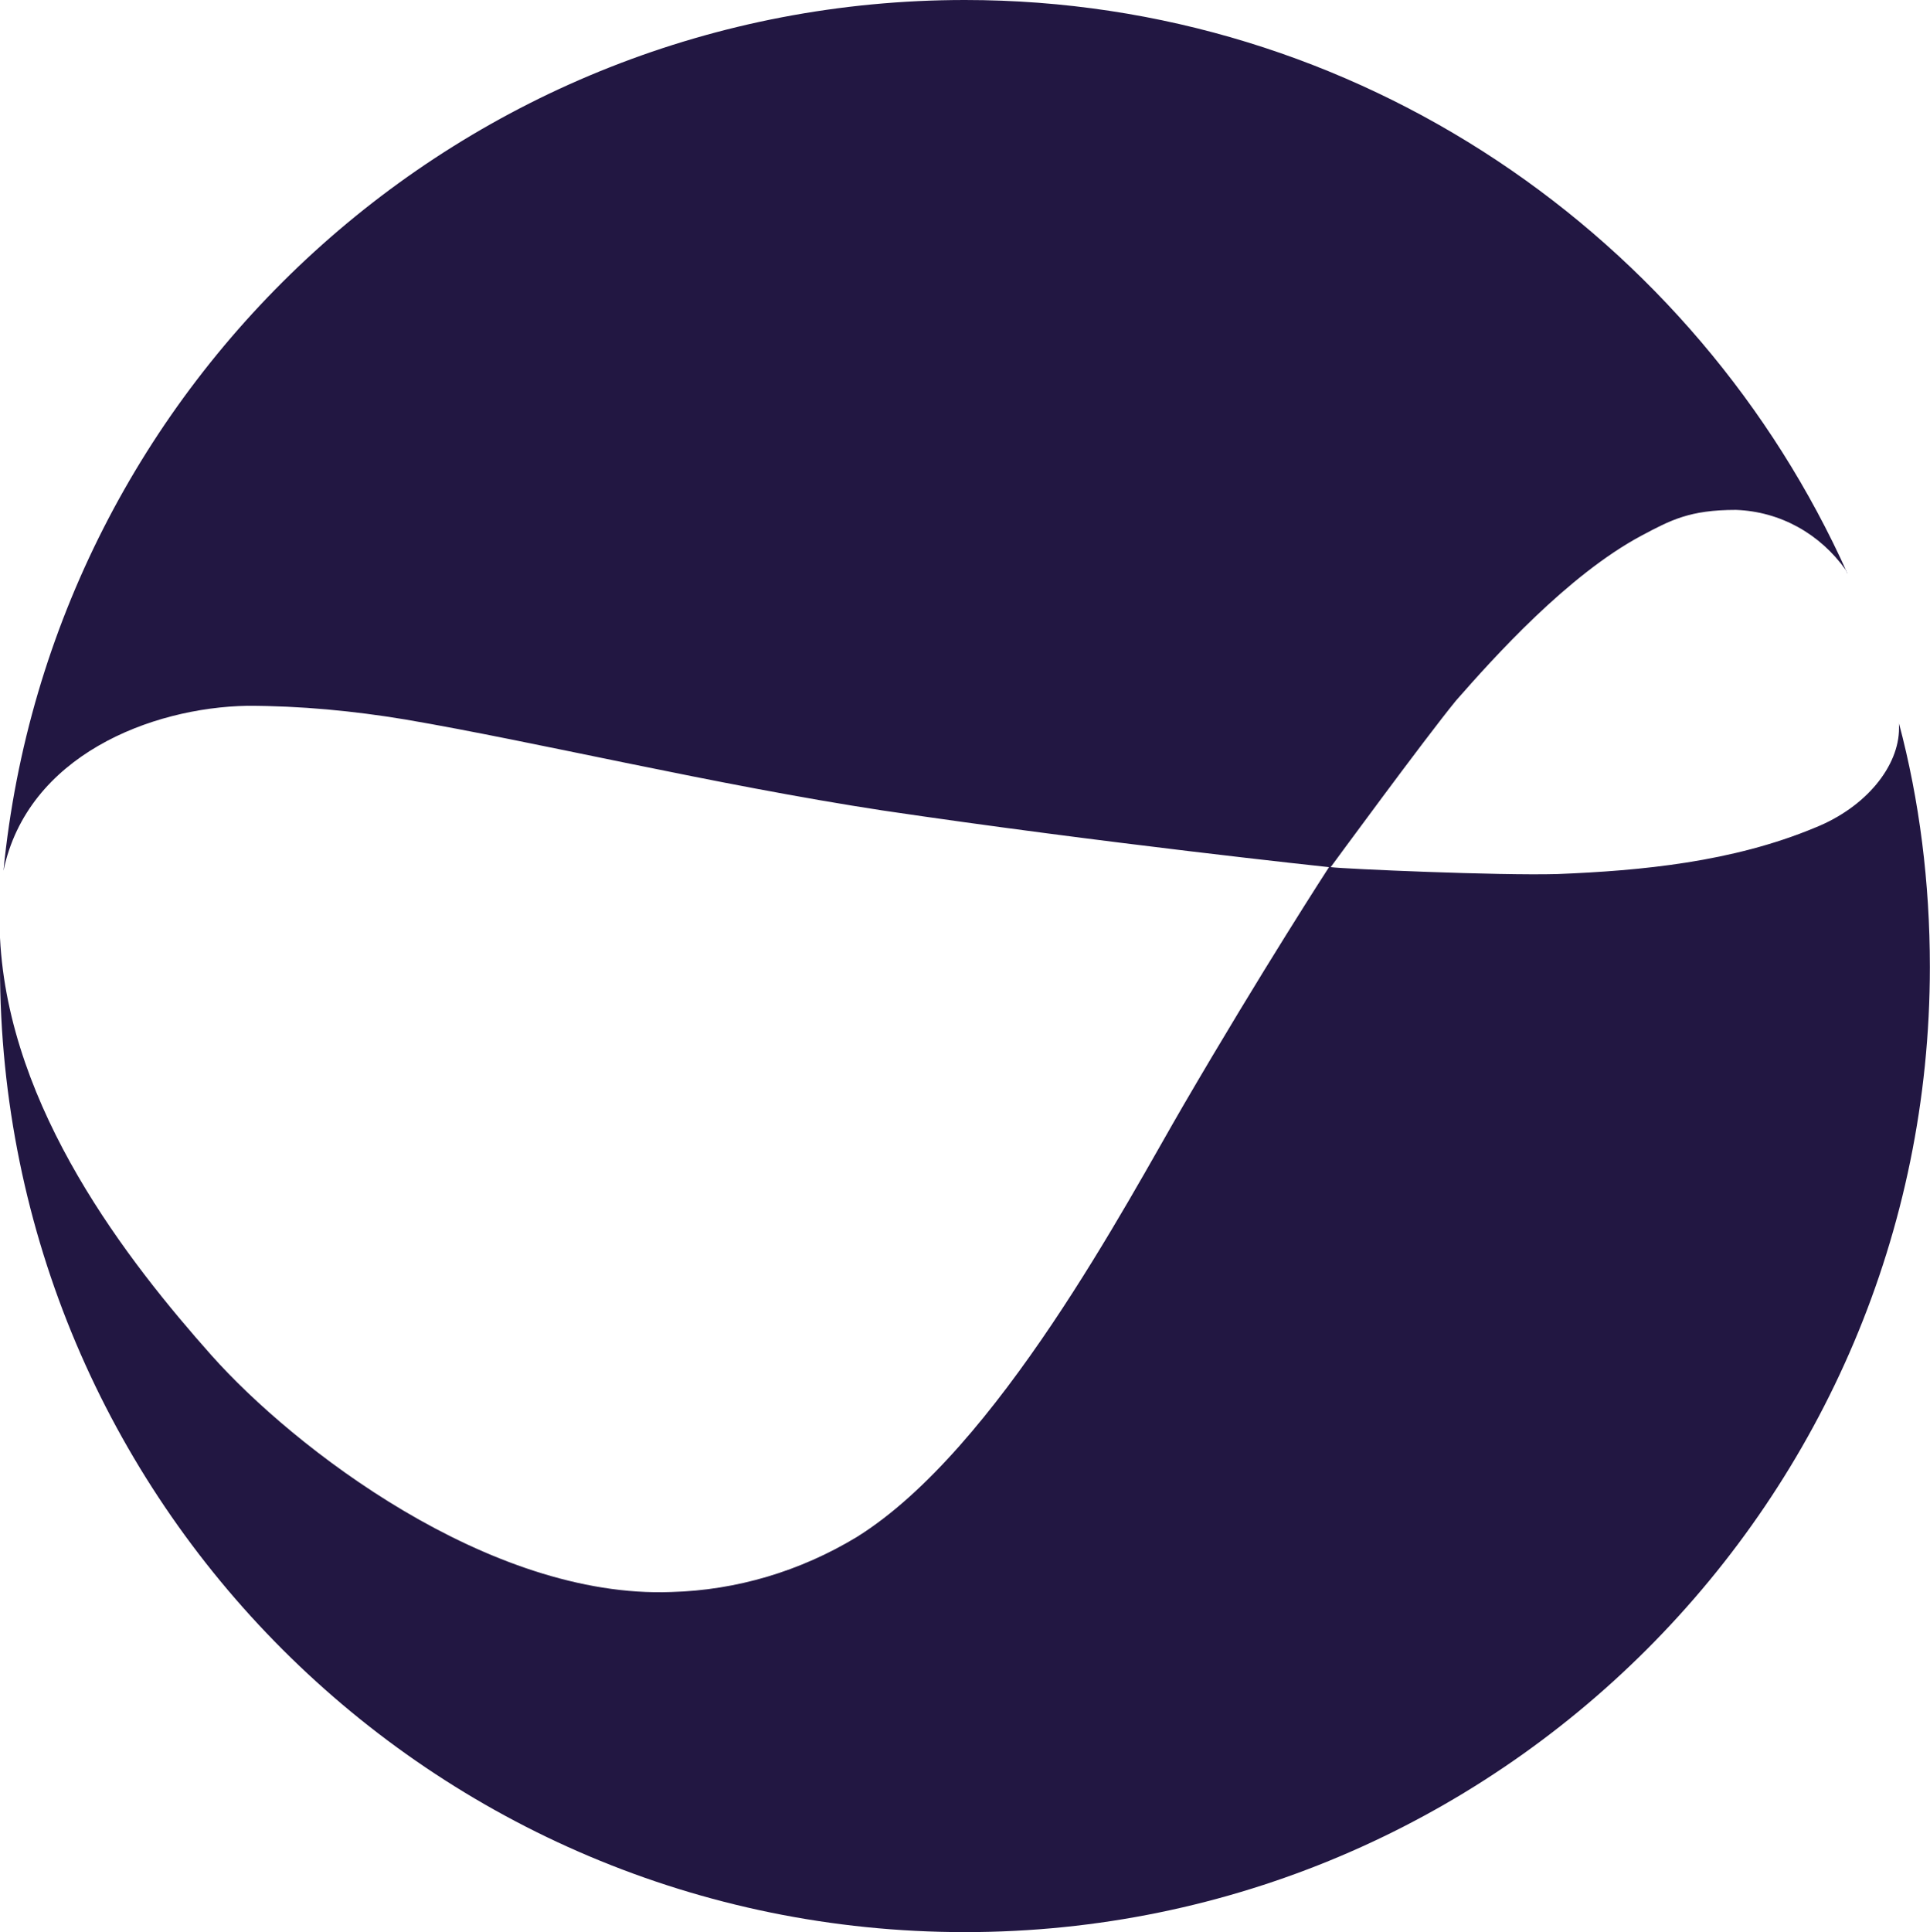 <?xml version="1.0" encoding="UTF-8"?><svg id="Layer_2" xmlns="http://www.w3.org/2000/svg" viewBox="0 0 150.87 151"><defs><style>.cls-1{fill:#221742;stroke-width:0px;}</style></defs><g id="Layer_2-2"><g id="Layer_1-2"><path class="cls-1" d="m148.45,56.51v.4c0,2.95-2.55,6.17-6.58,7.78-6.44,2.68-13.56,3.36-20.13,3.62-4.56.13-16.64-.4-17.72-.54,0,0,7.38-10.07,9.8-13.02,2.95-3.36,8.72-9.8,14.5-12.89,2.28-1.21,3.76-2.01,7.38-2.01,3.49.13,6.58,1.88,8.59,4.7,0,.13.13.13.13.27C132.61,18.52,106.17,0,75.43,0,36.24,0,4.03,29.8.27,68.05c1.88-8.99,11.54-12.75,19.06-12.89,4.16,0,8.32.4,12.35,1.07,10.2,1.74,24.16,5.1,37.31,7.11,17.18,2.55,34.9,4.43,34.9,4.43,0,0-5.23,8.05-11.41,18.66-4.3,7.38-14.5,26.84-25.5,33.69-4.43,2.68-9.4,4.16-14.5,4.3-14.23.54-29.53-11.27-35.97-18.52C10.07,98.65.67,86.71,0,73.29v2.28c0,41.74,33.82,75.43,75.43,75.43s75.43-33.82,75.43-75.43c0-6.58-.81-13.02-2.42-19.06h0Z"/></g></g></svg>